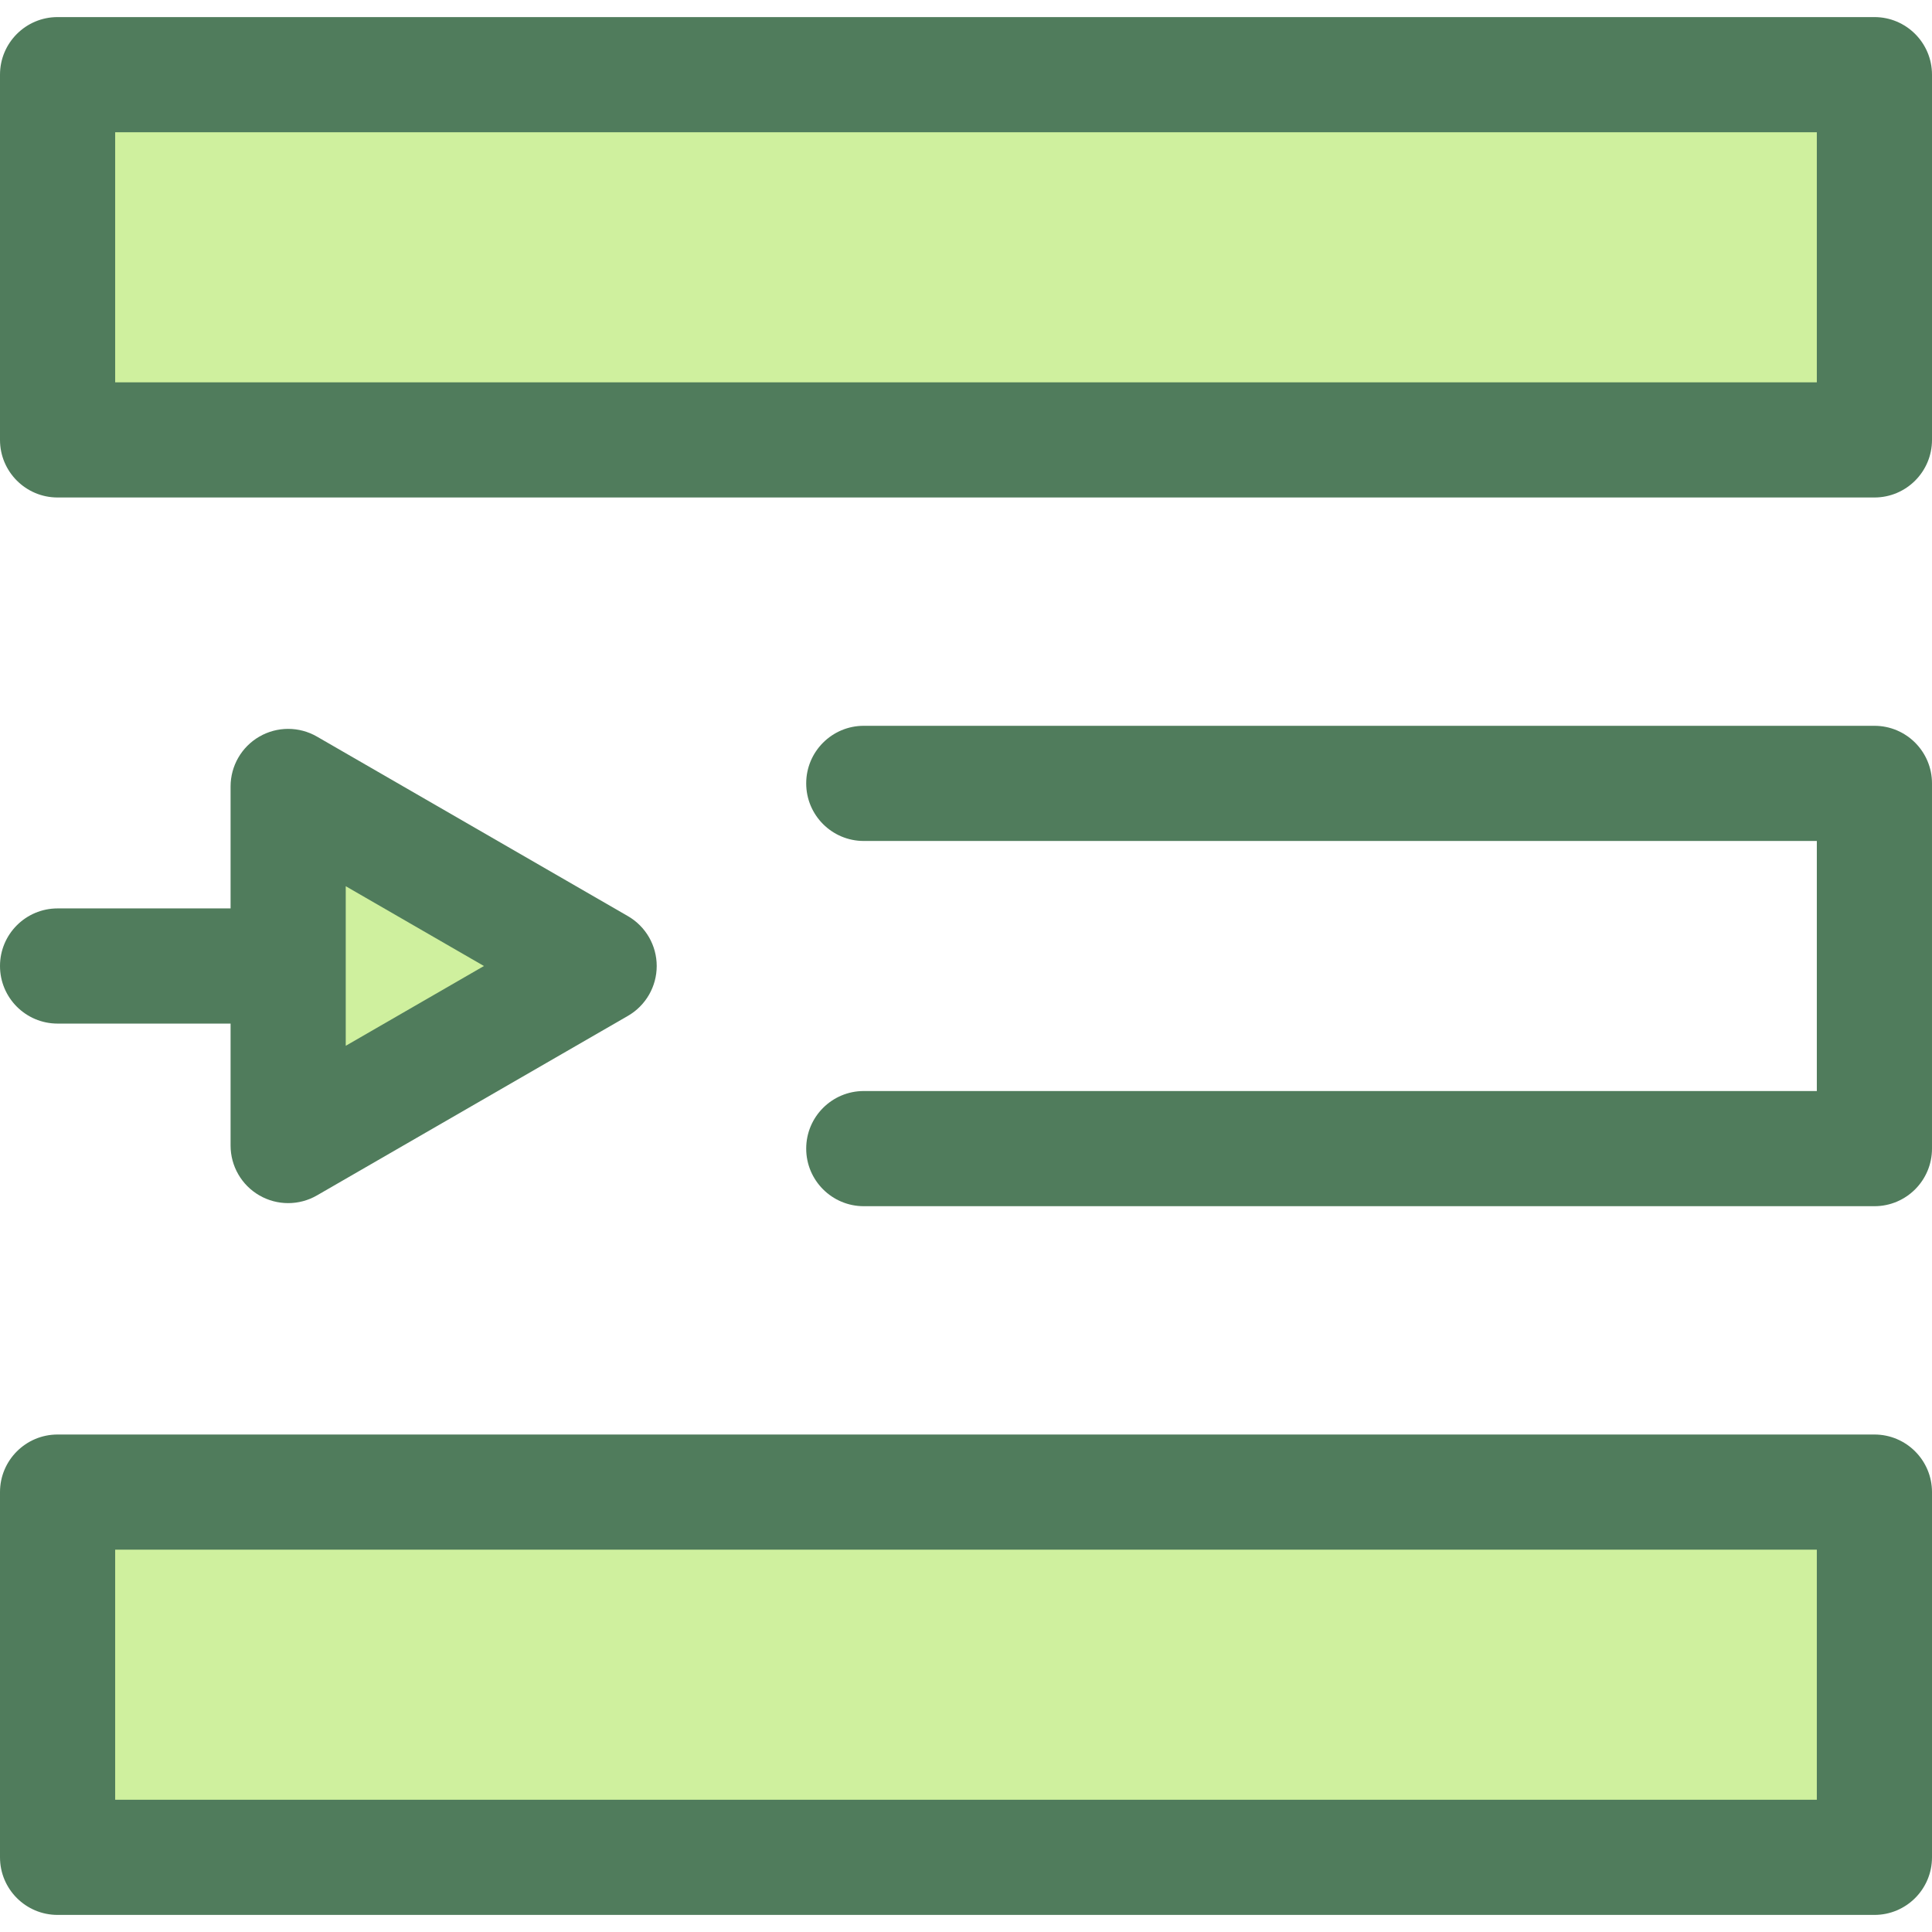 <?xml version="1.0" encoding="iso-8859-1"?>
<!-- Uploaded to: SVG Repo, www.svgrepo.com, Generator: SVG Repo Mixer Tools -->
<svg version="1.1" id="Layer_1" xmlns="http://www.w3.org/2000/svg" xmlns:xlink="http://www.w3.org/1999/xlink" 
	 viewBox="0 0 512 512" xml:space="preserve">
<rect x="15.261" y="19.789" style="fill:#CFF09E;" width="481.481" height="96.785"/>
<g>
	<path style="fill:#507C5C;" d="M496.739,131.839H15.261C6.834,131.839,0,125.005,0,116.578V19.789
		C0,11.362,6.834,4.528,15.261,4.528h481.478c8.427,0,15.261,6.834,15.261,15.261v96.789
		C512,125.005,505.168,131.839,496.739,131.839z M30.522,101.317h450.956V35.05H30.522V101.317z"/>
	<path style="fill:#507C5C;" d="M496.739,319.655H228.913c-8.427,0-15.261-6.834-15.261-15.261c0-8.427,6.834-15.261,15.261-15.261
		h252.565v-66.266H228.913c-8.427,0-15.261-6.834-15.261-15.261s6.834-15.261,15.261-15.261h267.826
		c8.427,0,15.261,6.834,15.261,15.261v96.788C512,312.821,505.168,319.655,496.739,319.655z"/>
</g>
<rect x="15.261" y="395.425" style="fill:#CFF09E;" width="481.481" height="96.785"/>
<g>
	<path style="fill:#507C5C;" d="M496.739,507.472H15.261C6.834,507.472,0,500.638,0,492.211v-96.789
		c0-8.427,6.834-15.261,15.261-15.261h481.478c8.427,0,15.261,6.834,15.261,15.261v96.789
		C512,500.64,505.168,507.472,496.739,507.472z M30.522,476.95h450.956v-66.267H30.522V476.95z"/>
	<path style="fill:#507C5C;" d="M91.623,271.261H15.261C6.834,271.261,0,264.427,0,256c0-8.427,6.834-15.261,15.261-15.261h76.362
		c8.427,0,15.261,6.834,15.261,15.261C106.884,264.427,100.052,271.261,91.623,271.261z"/>
</g>
<polygon style="fill:#CFF09E;" points="76.366,208.421 158.774,256 76.366,303.579 "/>
<path style="fill:#507C5C;" d="M76.366,318.84c-2.636,0-5.27-0.681-7.63-2.045c-4.722-2.726-7.63-7.765-7.63-13.216v-95.158
	c0-5.451,2.909-10.49,7.63-13.216c4.722-2.727,10.539-2.727,15.261,0l82.409,47.579c4.722,2.726,7.63,7.765,7.63,13.216
	c0,5.451-2.909,10.49-7.63,13.216l-82.409,47.579C81.635,318.158,79.001,318.84,76.366,318.84z M91.626,234.855v42.293
	l36.626-21.146L91.626,234.855z"/>
</svg>